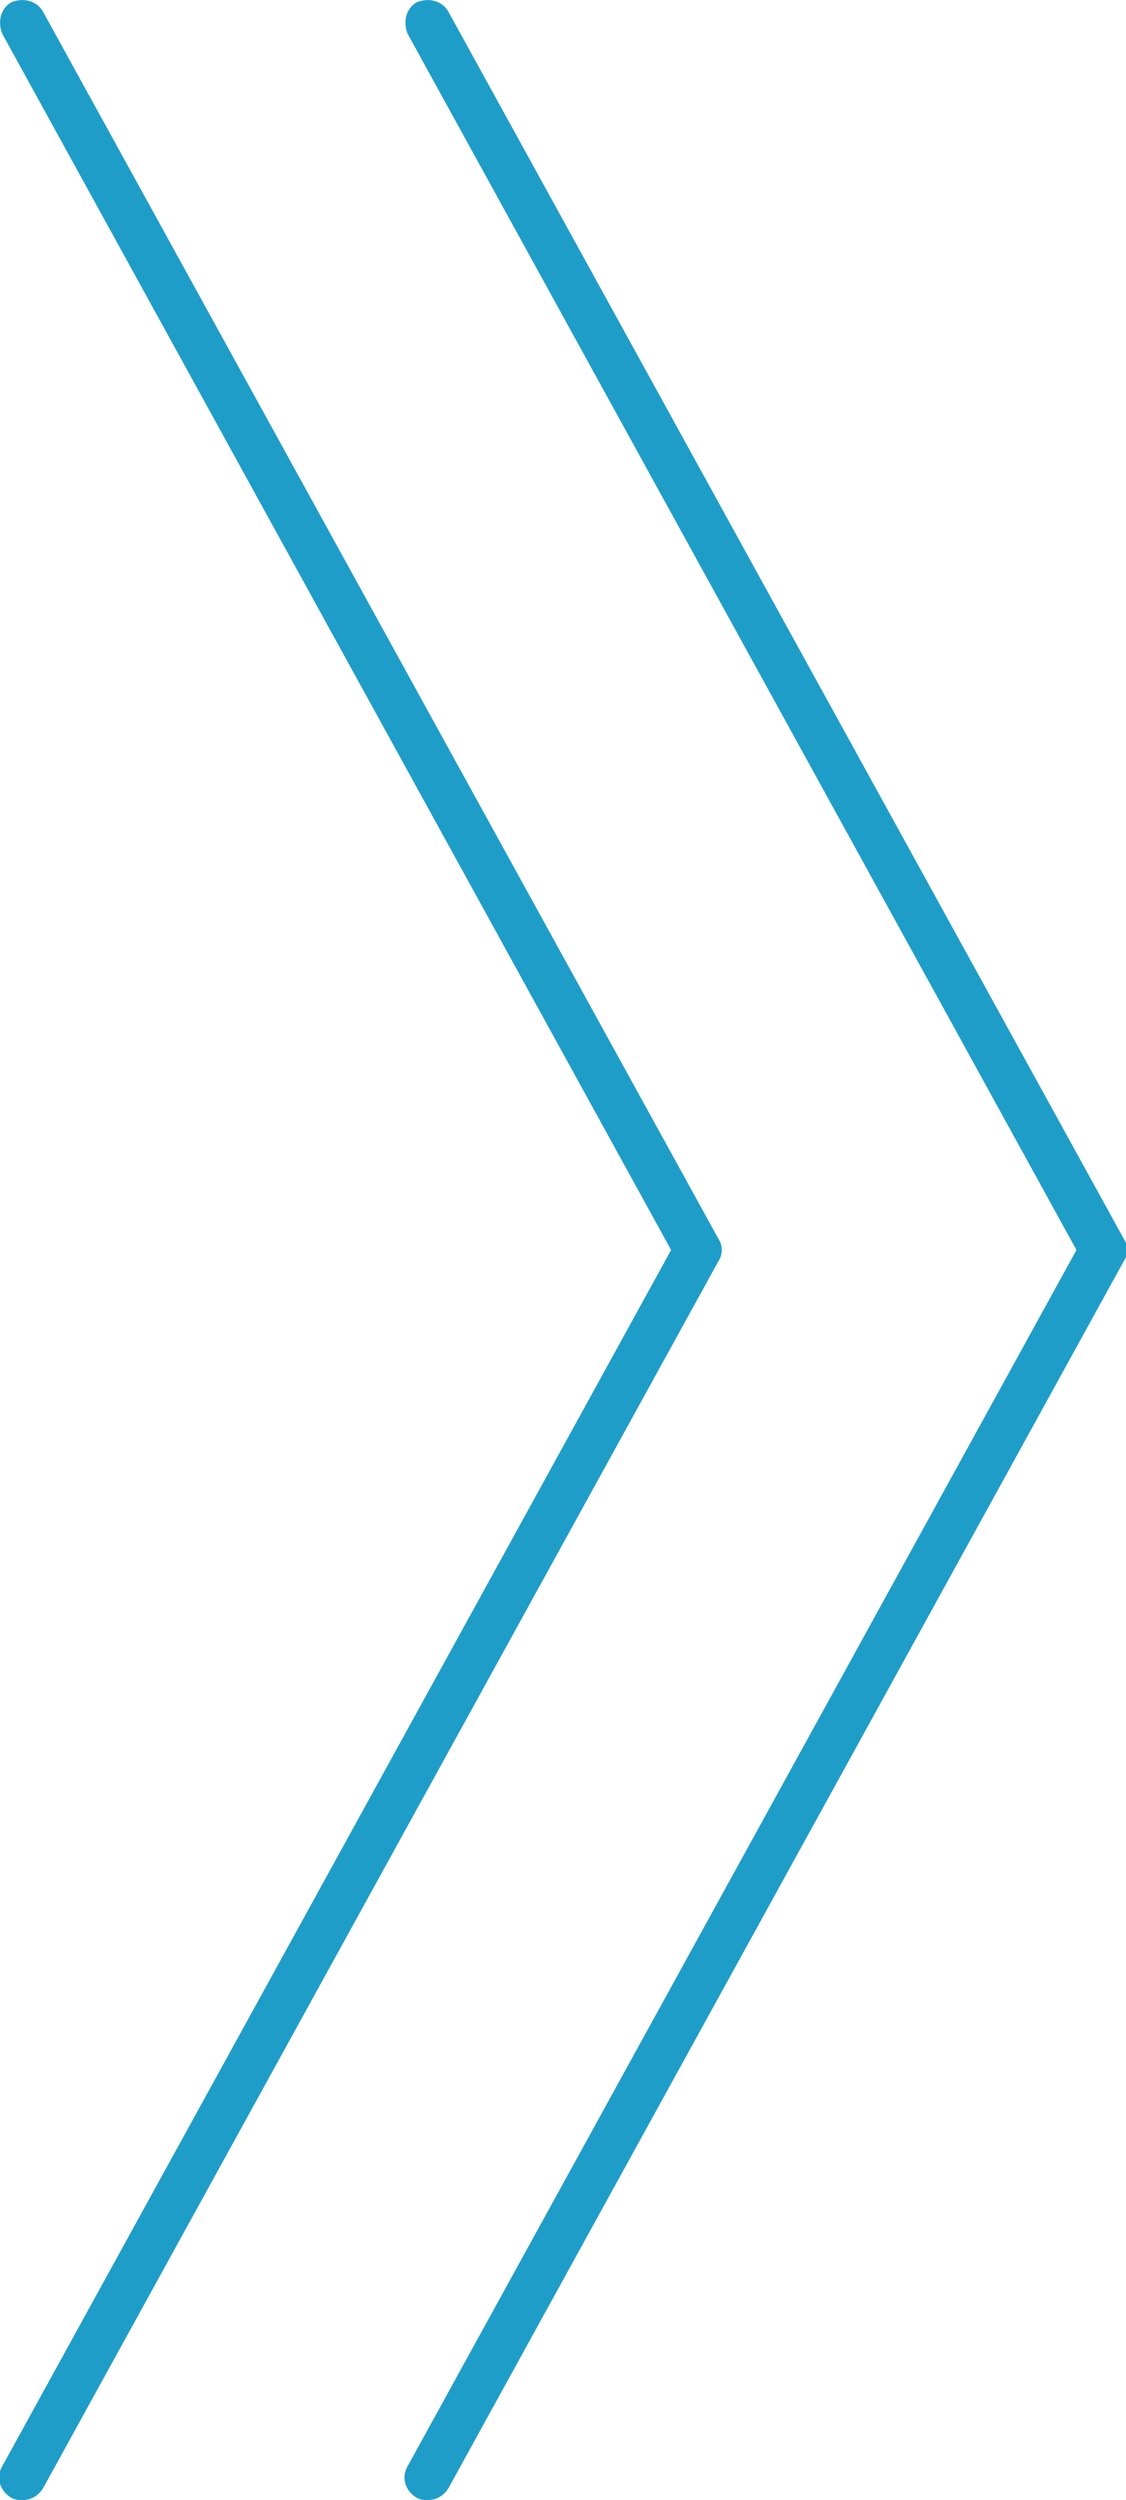 <?xml version="1.0" encoding="utf-8"?>
<!-- Generator: Adobe Illustrator 20.0.0, SVG Export Plug-In . SVG Version: 6.00 Build 0)  -->
<svg version="1.1" id="Layer_1" xmlns="http://www.w3.org/2000/svg" xmlns:xlink="http://www.w3.org/1999/xlink" x="0px" y="0px"
	 viewBox="0 0 50 111" style="enable-background:new 0 0 50 111;" xml:space="preserve">
<style type="text/css">
	.st0{fill:#1F9DC9;}
</style>
<g>
	<path class="st0" d="M1,111c-0.2,0-0.3,0-0.5-0.1c-0.5-0.3-0.7-0.9-0.4-1.4l29.7-54L0.1,1.5C-0.1,1,0,0.4,0.5,0.1
		C1-0.1,1.6,0,1.9,0.5l30,54.5c0.2,0.3,0.2,0.7,0,1l-30,54.5C1.7,110.8,1.4,111,1,111z"/>
	<path class="st0" d="M19,111c-0.2,0-0.3,0-0.5-0.1c-0.5-0.3-0.7-0.9-0.4-1.4l29.7-54l-29.7-54C17.9,1,18,0.4,18.5,0.1
		C19-0.1,19.6,0,19.9,0.5l30,54.5c0.2,0.3,0.2,0.7,0,1l-30,54.5C19.7,110.8,19.4,111,19,111z"/>
</g>
</svg>
